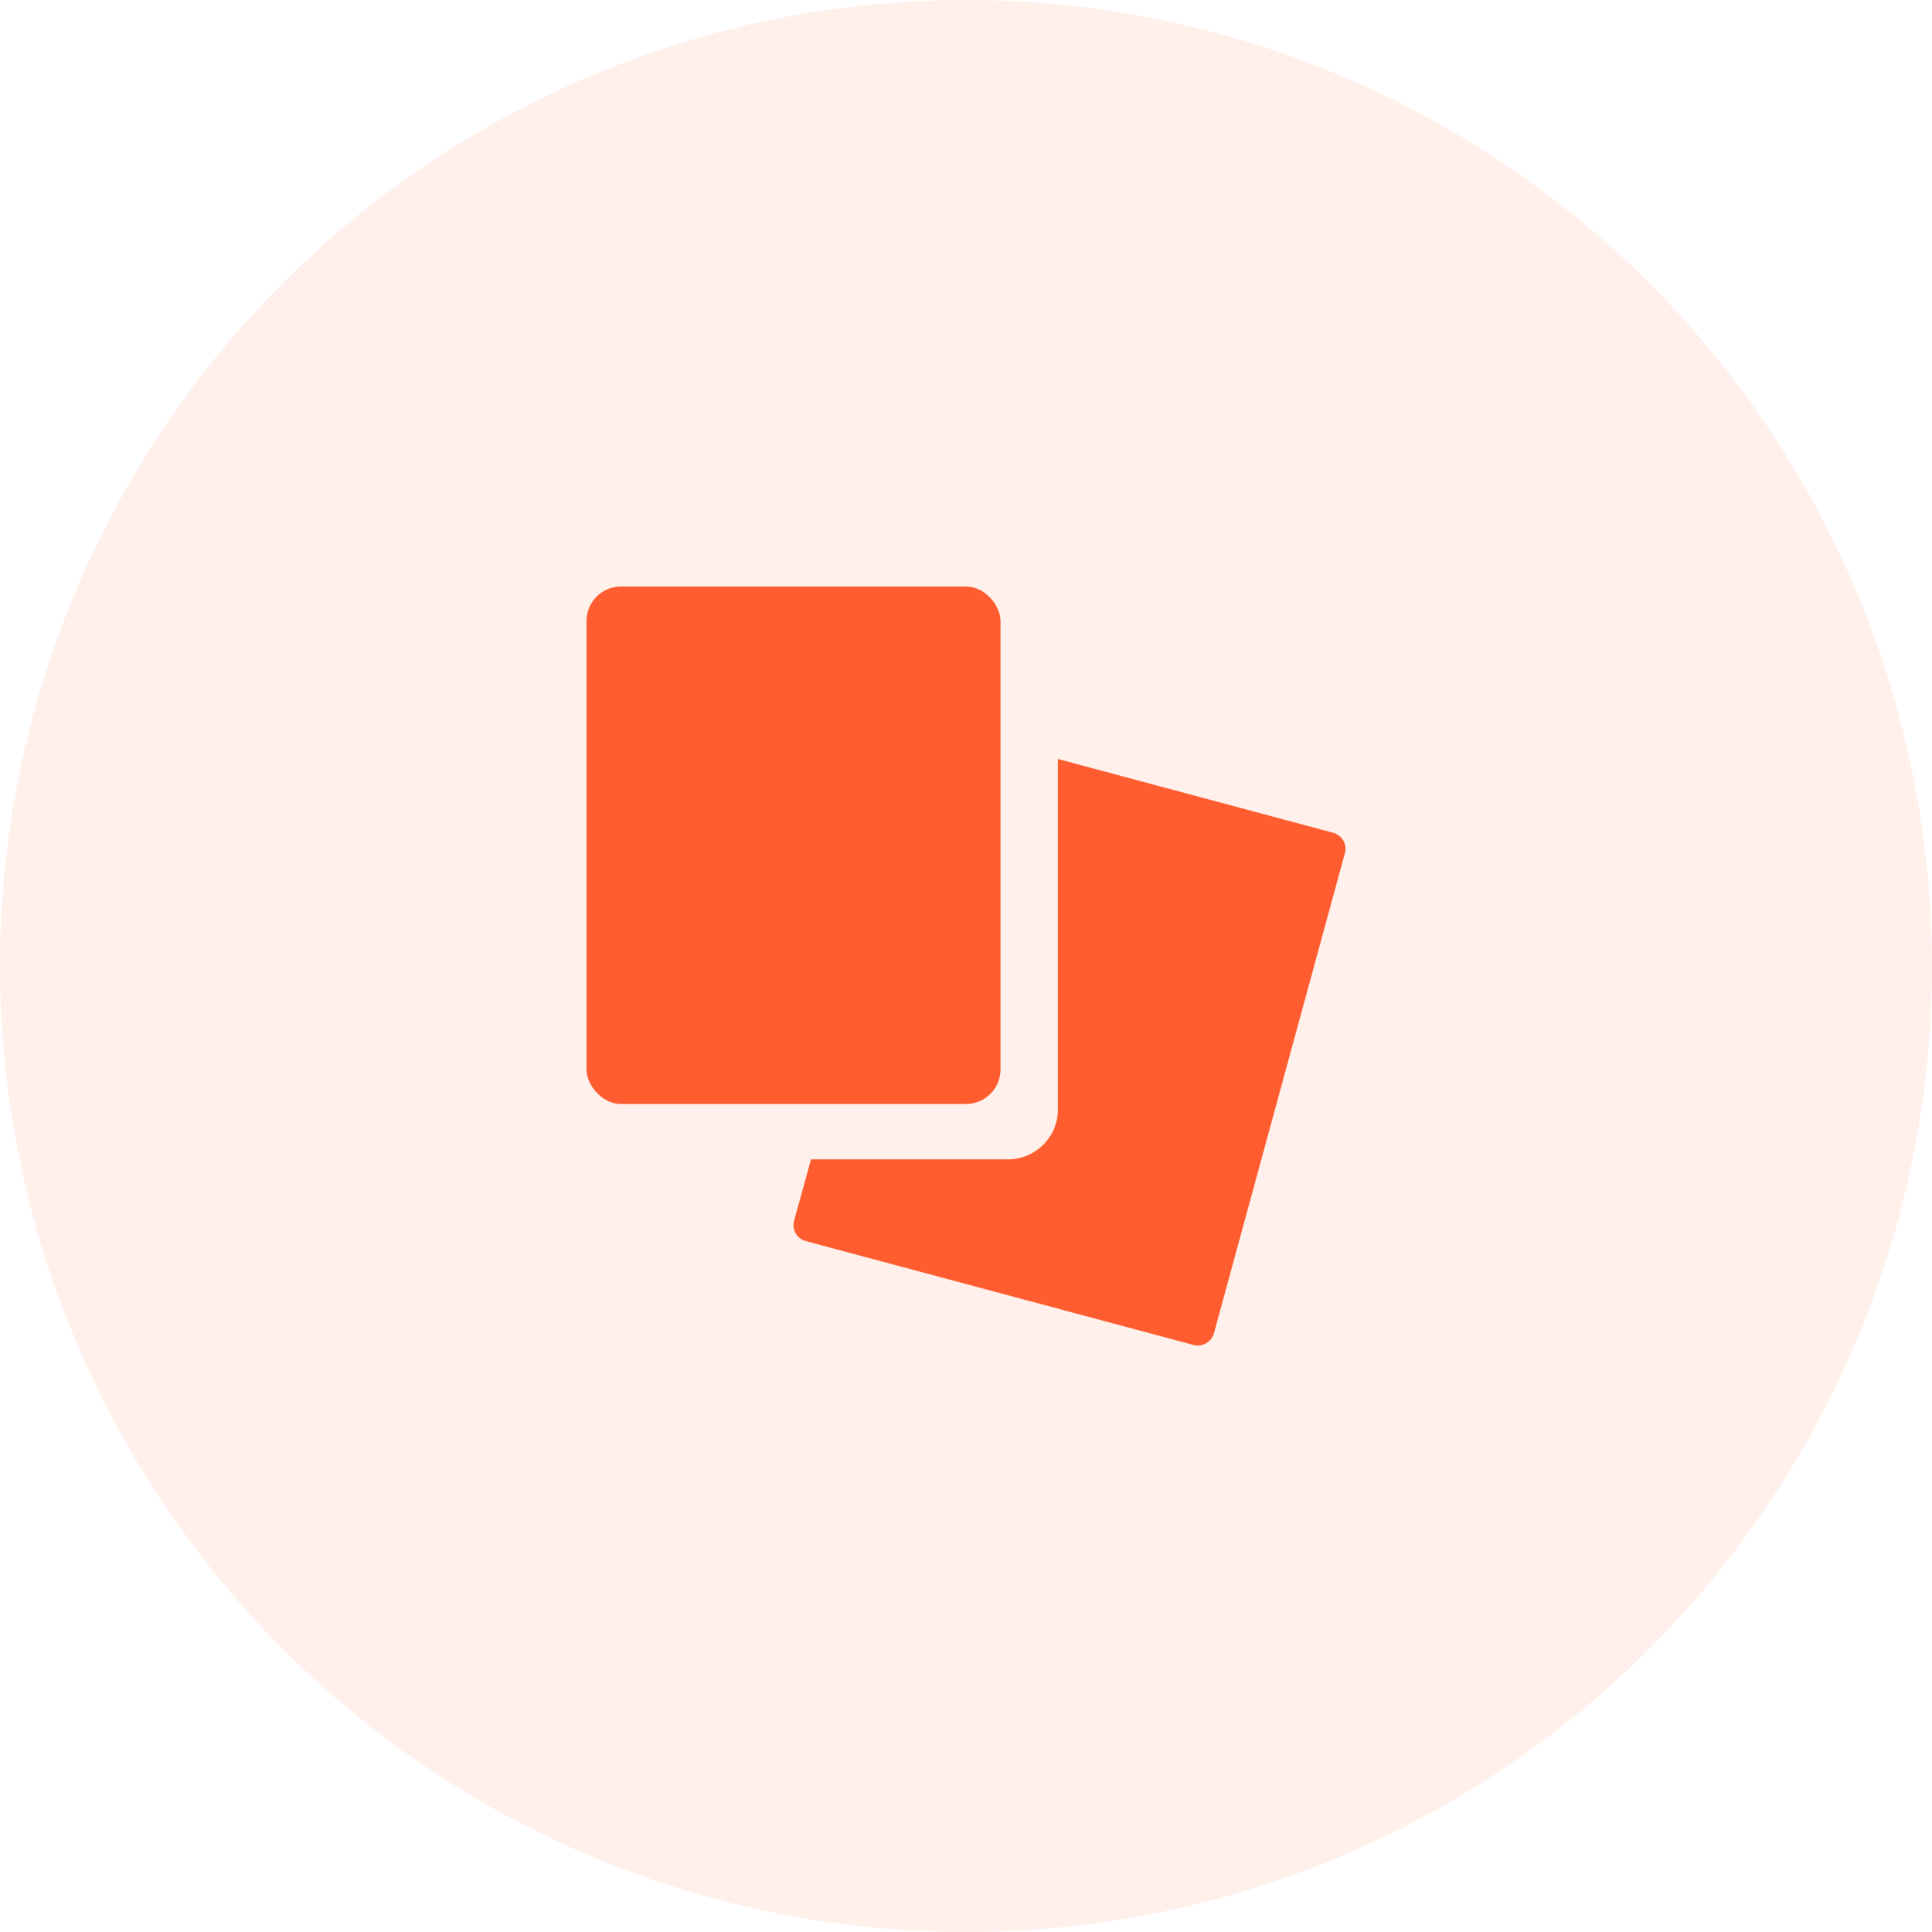 <?xml version="1.0" encoding="UTF-8"?>
<svg width="56px" height="56px" viewBox="0 0 56 56" version="1.1" xmlns="http://www.w3.org/2000/svg" xmlns:xlink="http://www.w3.org/1999/xlink">
    <!-- Generator: Sketch 62 (91390) - https://sketch.com -->
    <title>091F2835-04FA-49AB-BBAD-8773DF0B6533</title>
    <desc>Created with Sketch.</desc>
    <g id="组件" stroke="none" stroke-width="1" fill="none" fill-rule="evenodd">
        <g id="icon_supplychain_dataone" fill="#FF5D30">
            <g>
                <circle id="Oval" fill-opacity="0.097" cx="28" cy="28" r="28"></circle>
                <g id="cards" transform="translate(17, 17)" fill-rule="nonzero">
                    <path d="M21.643,7.138 L13.663,5 L13.663,15.163 C13.663,15.96 13.012,16.605 12.208,16.605 L6.508,16.605 L6.017,18.383 C5.983,18.506 6,18.637 6.064,18.748 C6.127,18.859 6.233,18.94 6.357,18.974 L17.592,21.984 C17.633,21.994 17.676,22 17.718,22 C17.937,22 18.13,21.855 18.187,21.645 L21.983,7.728 C22.017,7.605 22,7.474 21.936,7.363 C21.871,7.252 21.766,7.172 21.641,7.138 L21.643,7.138 Z" id="Path"></path>
                    <rect id="Rectangle" x="0" y="0" width="12" height="15" rx="1"></rect>
                </g>
            </g>
        </g>
    </g>
</svg>